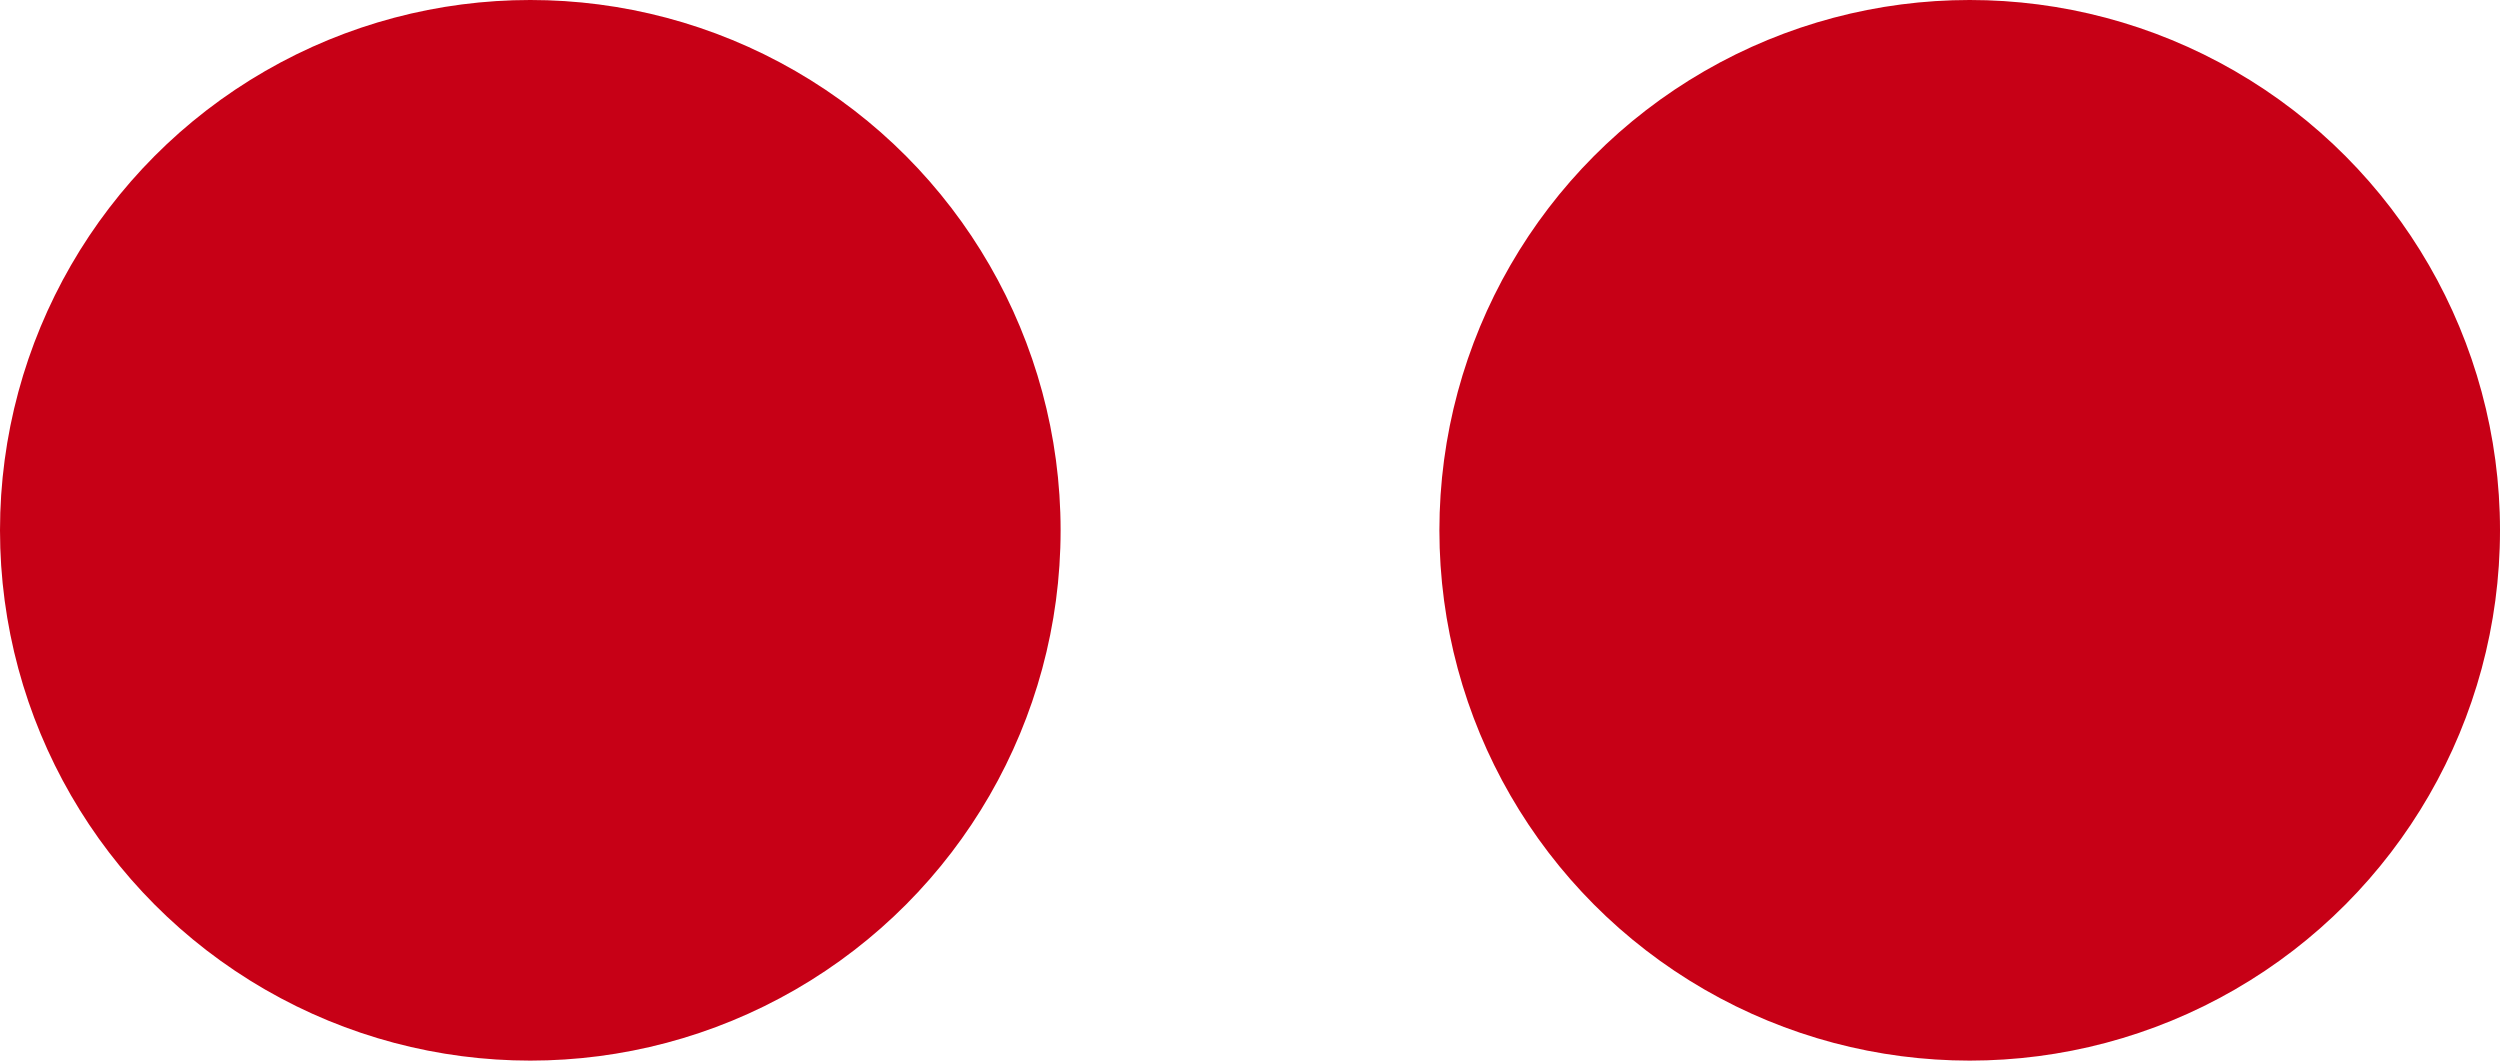 <svg xmlns="http://www.w3.org/2000/svg" width="33" height="14" viewBox="0 0 33 14">
  <g id="그룹_616" data-name="그룹 616" transform="translate(-1626 -417)">
    <circle id="타원_15" data-name="타원 15" cx="7" cy="7" r="7" transform="translate(1645 417)" fill="#c70016"/>
    <circle id="타원_16" data-name="타원 16" cx="7" cy="7" r="7" transform="translate(1626 417)" fill="#c70016"/>
  </g>
</svg>
